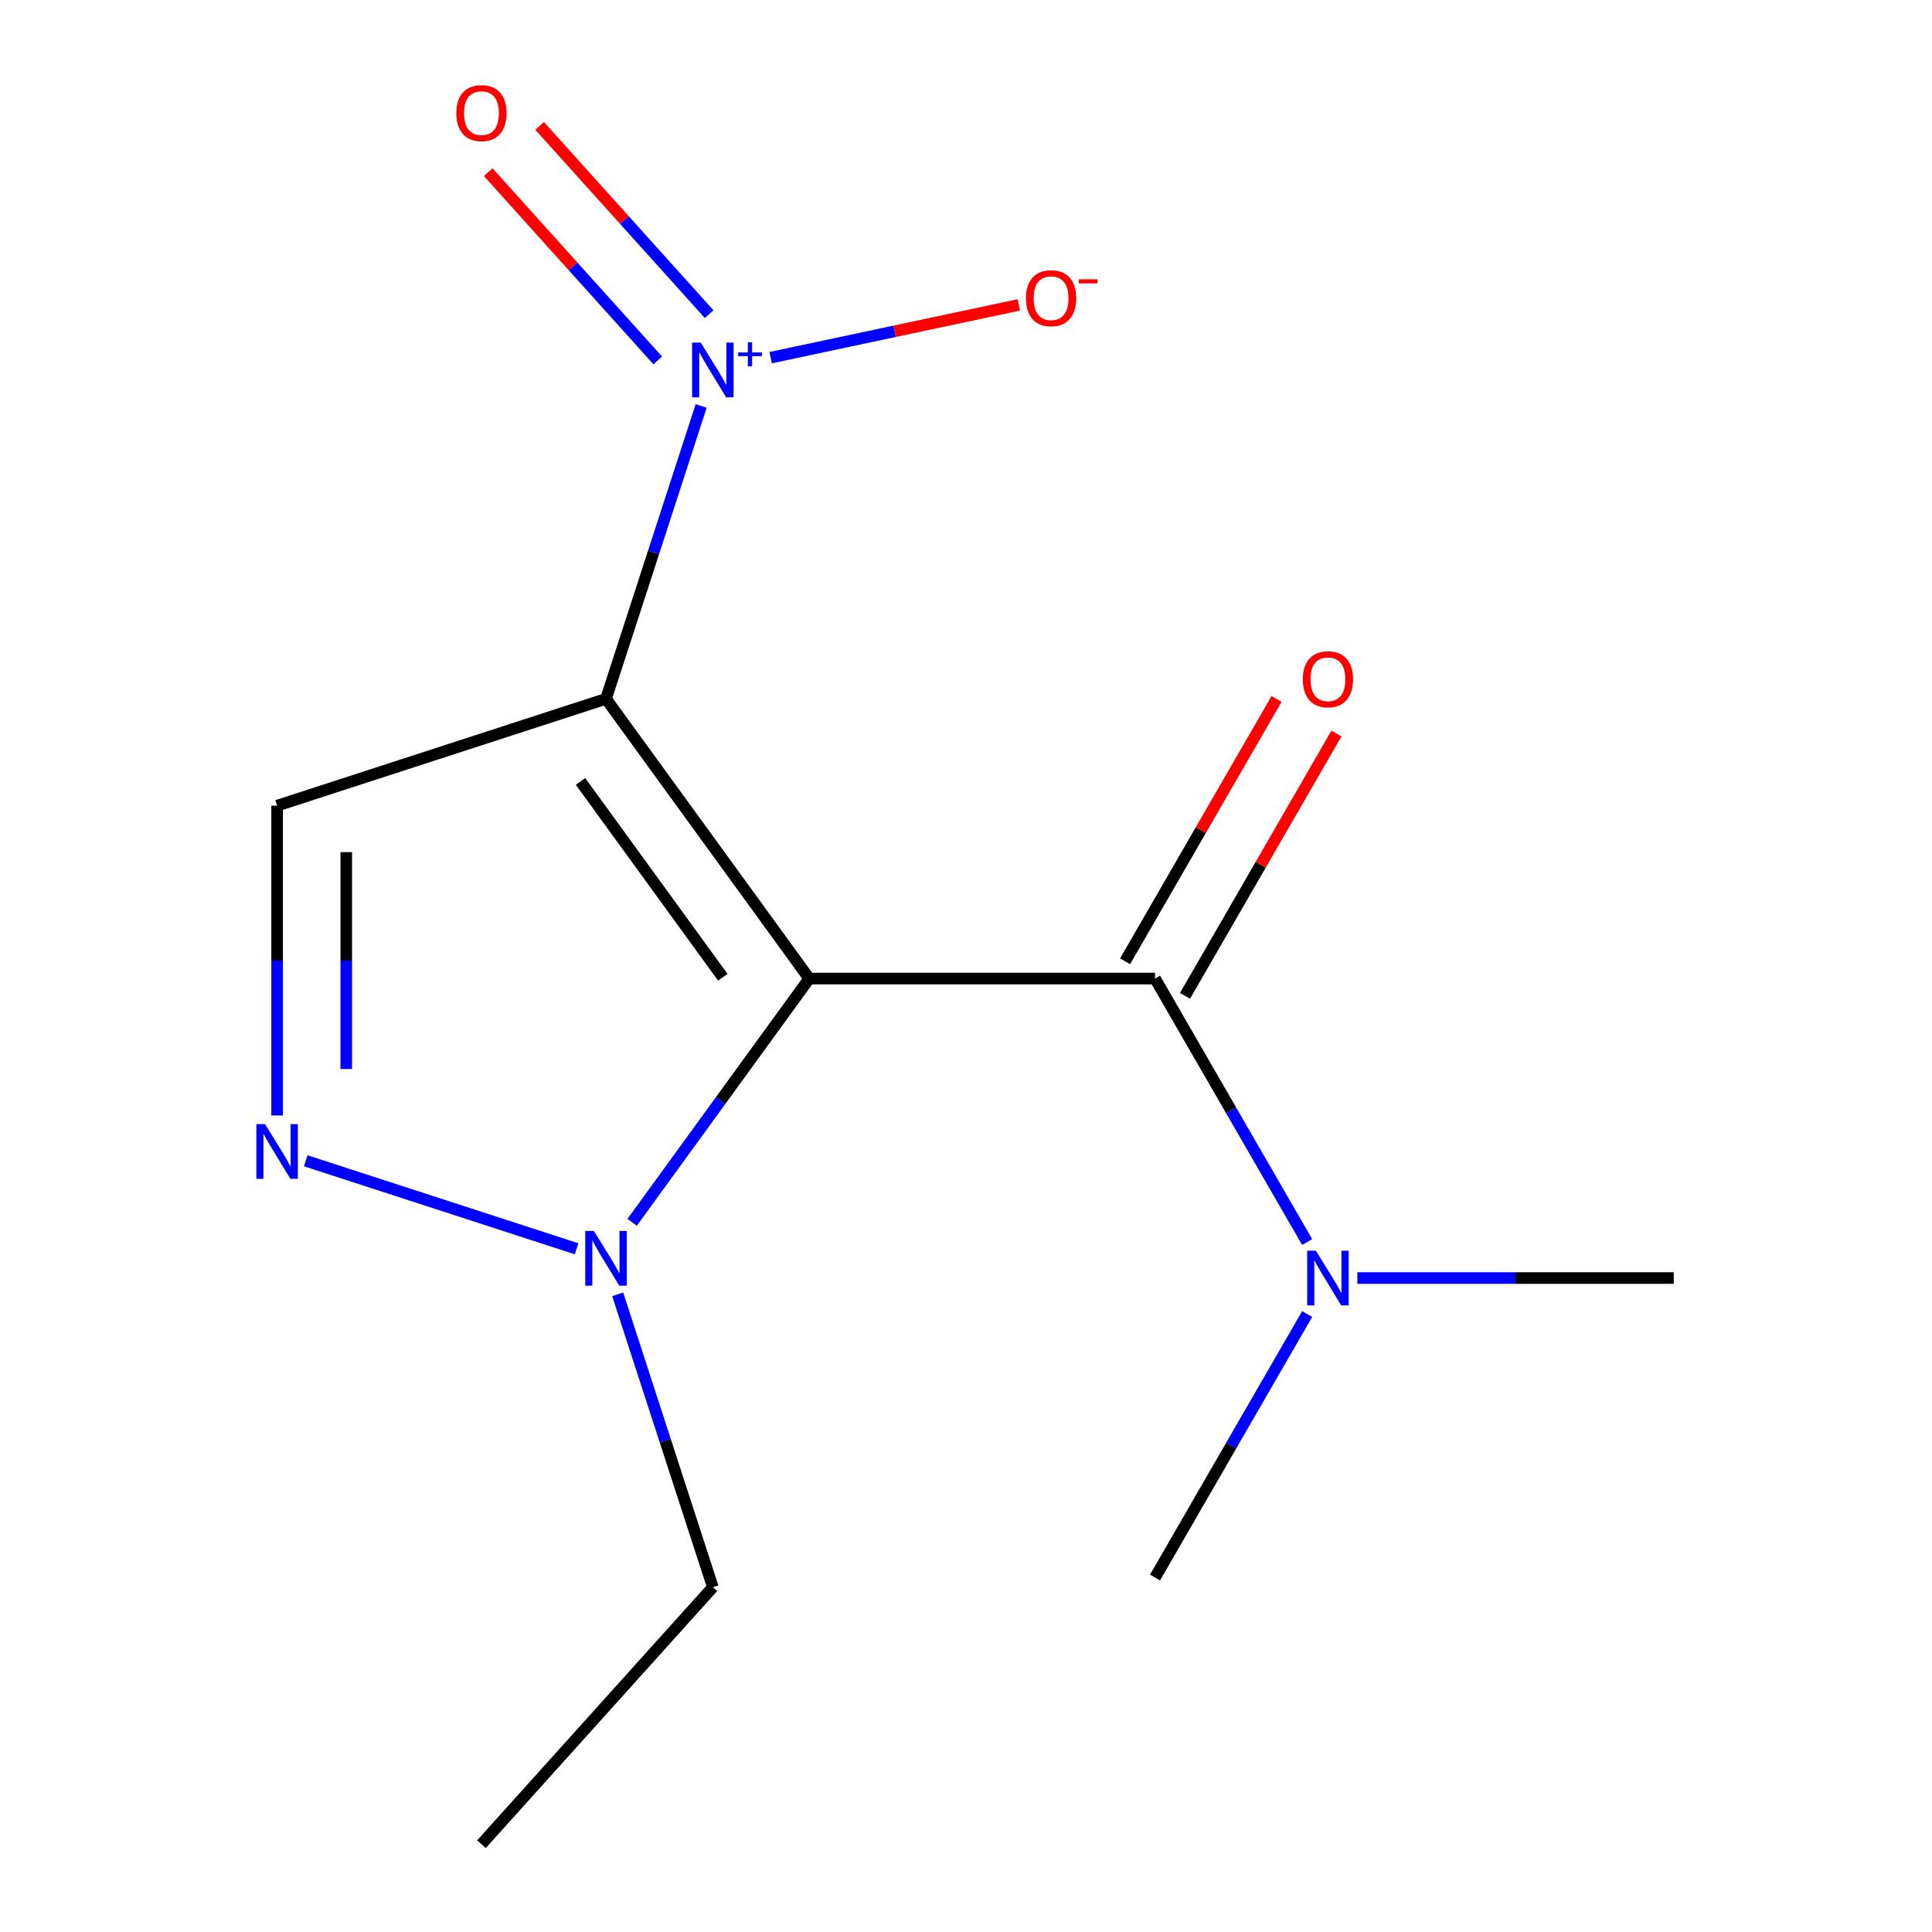 <?xml version='1.0' encoding='iso-8859-1'?>
<svg version='1.1' baseProfile='full'
              xmlns='http://www.w3.org/2000/svg'
                      xmlns:rdkit='http://www.rdkit.org/xml'
                      xmlns:xlink='http://www.w3.org/1999/xlink'
                  xml:space='preserve'
width='1000px' height='1000px' viewBox='0 0 1000 1000'>
<!-- END OF HEADER -->
<rect style='opacity:1.0;fill:#FFFFFF;stroke:none' width='1000' height='1000' x='0' y='0'> </rect>
<path class='bond-0' d='M 418.865,506.508 L 313.66,361.706' style='fill:none;fill-rule:evenodd;stroke:#000000;stroke-width:6px;stroke-linecap:butt;stroke-linejoin:miter;stroke-opacity:1' />
<path class='bond-0' d='M 374.124,505.828 L 300.48,404.467' style='fill:none;fill-rule:evenodd;stroke:#000000;stroke-width:6px;stroke-linecap:butt;stroke-linejoin:miter;stroke-opacity:1' />
<path class='bond-2' d='M 418.865,506.508 L 597.849,506.508' style='fill:none;fill-rule:evenodd;stroke:#000000;stroke-width:6px;stroke-linecap:butt;stroke-linejoin:miter;stroke-opacity:1' />
<path class='bond-3' d='M 418.865,506.508 L 373.032,569.591' style='fill:none;fill-rule:evenodd;stroke:#000000;stroke-width:6px;stroke-linecap:butt;stroke-linejoin:miter;stroke-opacity:1' />
<path class='bond-3' d='M 373.032,569.591 L 327.199,632.675' style='fill:none;fill-rule:evenodd;stroke:#0000FF;stroke-width:6px;stroke-linecap:butt;stroke-linejoin:miter;stroke-opacity:1' />
<path class='bond-1' d='M 313.66,361.706 L 338.287,285.911' style='fill:none;fill-rule:evenodd;stroke:#000000;stroke-width:6px;stroke-linecap:butt;stroke-linejoin:miter;stroke-opacity:1' />
<path class='bond-1' d='M 338.287,285.911 L 362.915,210.116' style='fill:none;fill-rule:evenodd;stroke:#0000FF;stroke-width:6px;stroke-linecap:butt;stroke-linejoin:miter;stroke-opacity:1' />
<path class='bond-5' d='M 313.66,361.706 L 143.435,417.015' style='fill:none;fill-rule:evenodd;stroke:#000000;stroke-width:6px;stroke-linecap:butt;stroke-linejoin:miter;stroke-opacity:1' />
<path class='bond-7' d='M 398.889,185.122 L 463.111,171.471' style='fill:none;fill-rule:evenodd;stroke:#0000FF;stroke-width:6px;stroke-linecap:butt;stroke-linejoin:miter;stroke-opacity:1' />
<path class='bond-7' d='M 463.111,171.471 L 527.333,157.82' style='fill:none;fill-rule:evenodd;stroke:#FF0000;stroke-width:6px;stroke-linecap:butt;stroke-linejoin:miter;stroke-opacity:1' />
<path class='bond-8' d='M 367.056,162.608 L 323.185,113.884' style='fill:none;fill-rule:evenodd;stroke:#0000FF;stroke-width:6px;stroke-linecap:butt;stroke-linejoin:miter;stroke-opacity:1' />
<path class='bond-8' d='M 323.185,113.884 L 279.313,65.16' style='fill:none;fill-rule:evenodd;stroke:#FF0000;stroke-width:6px;stroke-linecap:butt;stroke-linejoin:miter;stroke-opacity:1' />
<path class='bond-8' d='M 340.454,186.56 L 296.582,137.837' style='fill:none;fill-rule:evenodd;stroke:#0000FF;stroke-width:6px;stroke-linecap:butt;stroke-linejoin:miter;stroke-opacity:1' />
<path class='bond-8' d='M 296.582,137.837 L 252.711,89.113' style='fill:none;fill-rule:evenodd;stroke:#FF0000;stroke-width:6px;stroke-linecap:butt;stroke-linejoin:miter;stroke-opacity:1' />
<path class='bond-6' d='M 597.849,506.508 L 637.216,574.693' style='fill:none;fill-rule:evenodd;stroke:#000000;stroke-width:6px;stroke-linecap:butt;stroke-linejoin:miter;stroke-opacity:1' />
<path class='bond-6' d='M 637.216,574.693 L 676.583,642.878' style='fill:none;fill-rule:evenodd;stroke:#0000FF;stroke-width:6px;stroke-linecap:butt;stroke-linejoin:miter;stroke-opacity:1' />
<path class='bond-9' d='M 613.35,515.457 L 652.543,447.572' style='fill:none;fill-rule:evenodd;stroke:#000000;stroke-width:6px;stroke-linecap:butt;stroke-linejoin:miter;stroke-opacity:1' />
<path class='bond-9' d='M 652.543,447.572 L 691.737,379.686' style='fill:none;fill-rule:evenodd;stroke:#FF0000;stroke-width:6px;stroke-linecap:butt;stroke-linejoin:miter;stroke-opacity:1' />
<path class='bond-9' d='M 582.349,497.559 L 621.542,429.673' style='fill:none;fill-rule:evenodd;stroke:#000000;stroke-width:6px;stroke-linecap:butt;stroke-linejoin:miter;stroke-opacity:1' />
<path class='bond-9' d='M 621.542,429.673 L 660.736,361.788' style='fill:none;fill-rule:evenodd;stroke:#FF0000;stroke-width:6px;stroke-linecap:butt;stroke-linejoin:miter;stroke-opacity:1' />
<path class='bond-4' d='M 298.445,646.366 L 158.25,600.814' style='fill:none;fill-rule:evenodd;stroke:#0000FF;stroke-width:6px;stroke-linecap:butt;stroke-linejoin:miter;stroke-opacity:1' />
<path class='bond-10' d='M 319.715,669.944 L 344.342,745.739' style='fill:none;fill-rule:evenodd;stroke:#0000FF;stroke-width:6px;stroke-linecap:butt;stroke-linejoin:miter;stroke-opacity:1' />
<path class='bond-10' d='M 344.342,745.739 L 368.969,821.534' style='fill:none;fill-rule:evenodd;stroke:#000000;stroke-width:6px;stroke-linecap:butt;stroke-linejoin:miter;stroke-opacity:1' />
<path class='bond-14' d='M 143.435,577.365 L 143.435,497.19' style='fill:none;fill-rule:evenodd;stroke:#0000FF;stroke-width:6px;stroke-linecap:butt;stroke-linejoin:miter;stroke-opacity:1' />
<path class='bond-14' d='M 143.435,497.19 L 143.435,417.015' style='fill:none;fill-rule:evenodd;stroke:#000000;stroke-width:6px;stroke-linecap:butt;stroke-linejoin:miter;stroke-opacity:1' />
<path class='bond-14' d='M 179.232,553.313 L 179.232,497.19' style='fill:none;fill-rule:evenodd;stroke:#0000FF;stroke-width:6px;stroke-linecap:butt;stroke-linejoin:miter;stroke-opacity:1' />
<path class='bond-14' d='M 179.232,497.19 L 179.232,441.068' style='fill:none;fill-rule:evenodd;stroke:#000000;stroke-width:6px;stroke-linecap:butt;stroke-linejoin:miter;stroke-opacity:1' />
<path class='bond-11' d='M 702.556,661.513 L 784.441,661.513' style='fill:none;fill-rule:evenodd;stroke:#0000FF;stroke-width:6px;stroke-linecap:butt;stroke-linejoin:miter;stroke-opacity:1' />
<path class='bond-11' d='M 784.441,661.513 L 866.326,661.513' style='fill:none;fill-rule:evenodd;stroke:#000000;stroke-width:6px;stroke-linecap:butt;stroke-linejoin:miter;stroke-opacity:1' />
<path class='bond-12' d='M 676.583,680.148 L 637.216,748.333' style='fill:none;fill-rule:evenodd;stroke:#0000FF;stroke-width:6px;stroke-linecap:butt;stroke-linejoin:miter;stroke-opacity:1' />
<path class='bond-12' d='M 637.216,748.333 L 597.849,816.518' style='fill:none;fill-rule:evenodd;stroke:#000000;stroke-width:6px;stroke-linecap:butt;stroke-linejoin:miter;stroke-opacity:1' />
<path class='bond-13' d='M 368.969,821.534 L 249.205,954.545' style='fill:none;fill-rule:evenodd;stroke:#000000;stroke-width:6px;stroke-linecap:butt;stroke-linejoin:miter;stroke-opacity:1' />
<path  class='atom-2' d='M 362.709 177.322
L 371.989 192.322
Q 372.909 193.802, 374.389 196.482
Q 375.869 199.162, 375.949 199.322
L 375.949 177.322
L 379.709 177.322
L 379.709 205.642
L 375.829 205.642
L 365.869 189.242
Q 364.709 187.322, 363.469 185.122
Q 362.269 182.922, 361.909 182.242
L 361.909 205.642
L 358.229 205.642
L 358.229 177.322
L 362.709 177.322
' fill='#0000FF'/>
<path  class='atom-2' d='M 382.085 182.426
L 387.075 182.426
L 387.075 177.173
L 389.293 177.173
L 389.293 182.426
L 394.414 182.426
L 394.414 184.327
L 389.293 184.327
L 389.293 189.607
L 387.075 189.607
L 387.075 184.327
L 382.085 184.327
L 382.085 182.426
' fill='#0000FF'/>
<path  class='atom-4' d='M 307.4 637.149
L 316.68 652.149
Q 317.6 653.629, 319.08 656.309
Q 320.56 658.989, 320.64 659.149
L 320.64 637.149
L 324.4 637.149
L 324.4 665.469
L 320.52 665.469
L 310.56 649.069
Q 309.4 647.149, 308.16 644.949
Q 306.96 642.749, 306.6 642.069
L 306.6 665.469
L 302.92 665.469
L 302.92 637.149
L 307.4 637.149
' fill='#0000FF'/>
<path  class='atom-5' d='M 137.175 581.84
L 146.455 596.84
Q 147.375 598.32, 148.855 601
Q 150.335 603.68, 150.415 603.84
L 150.415 581.84
L 154.175 581.84
L 154.175 610.16
L 150.295 610.16
L 140.335 593.76
Q 139.175 591.84, 137.935 589.64
Q 136.735 587.44, 136.375 586.76
L 136.375 610.16
L 132.695 610.16
L 132.695 581.84
L 137.175 581.84
' fill='#0000FF'/>
<path  class='atom-7' d='M 681.082 647.353
L 690.362 662.353
Q 691.282 663.833, 692.762 666.513
Q 694.242 669.193, 694.322 669.353
L 694.322 647.353
L 698.082 647.353
L 698.082 675.673
L 694.202 675.673
L 684.242 659.273
Q 683.082 657.353, 681.842 655.153
Q 680.642 652.953, 680.282 652.273
L 680.282 675.673
L 676.602 675.673
L 676.602 647.353
L 681.082 647.353
' fill='#0000FF'/>
<path  class='atom-8' d='M 531.043 154.349
Q 531.043 147.549, 534.403 143.749
Q 537.763 139.949, 544.043 139.949
Q 550.323 139.949, 553.683 143.749
Q 557.043 147.549, 557.043 154.349
Q 557.043 161.229, 553.643 165.149
Q 550.243 169.029, 544.043 169.029
Q 537.803 169.029, 534.403 165.149
Q 531.043 161.269, 531.043 154.349
M 544.043 165.829
Q 548.363 165.829, 550.683 162.949
Q 553.043 160.029, 553.043 154.349
Q 553.043 148.789, 550.683 145.989
Q 548.363 143.149, 544.043 143.149
Q 539.723 143.149, 537.363 145.949
Q 535.043 148.749, 535.043 154.349
Q 535.043 160.069, 537.363 162.949
Q 539.723 165.829, 544.043 165.829
' fill='#FF0000'/>
<path  class='atom-8' d='M 558.363 144.571
L 568.052 144.571
L 568.052 146.683
L 558.363 146.683
L 558.363 144.571
' fill='#FF0000'/>
<path  class='atom-9' d='M 236.205 58.55
Q 236.205 51.75, 239.565 47.95
Q 242.925 44.15, 249.205 44.15
Q 255.485 44.15, 258.845 47.95
Q 262.205 51.75, 262.205 58.55
Q 262.205 65.43, 258.805 69.35
Q 255.405 73.23, 249.205 73.23
Q 242.965 73.23, 239.565 69.35
Q 236.205 65.47, 236.205 58.55
M 249.205 70.03
Q 253.525 70.03, 255.845 67.15
Q 258.205 64.23, 258.205 58.55
Q 258.205 52.99, 255.845 50.19
Q 253.525 47.35, 249.205 47.35
Q 244.885 47.35, 242.525 50.15
Q 240.205 52.95, 240.205 58.55
Q 240.205 64.27, 242.525 67.15
Q 244.885 70.03, 249.205 70.03
' fill='#FF0000'/>
<path  class='atom-10' d='M 674.342 351.583
Q 674.342 344.783, 677.702 340.983
Q 681.062 337.183, 687.342 337.183
Q 693.622 337.183, 696.982 340.983
Q 700.342 344.783, 700.342 351.583
Q 700.342 358.463, 696.942 362.383
Q 693.542 366.263, 687.342 366.263
Q 681.102 366.263, 677.702 362.383
Q 674.342 358.503, 674.342 351.583
M 687.342 363.063
Q 691.662 363.063, 693.982 360.183
Q 696.342 357.263, 696.342 351.583
Q 696.342 346.023, 693.982 343.223
Q 691.662 340.383, 687.342 340.383
Q 683.022 340.383, 680.662 343.183
Q 678.342 345.983, 678.342 351.583
Q 678.342 357.303, 680.662 360.183
Q 683.022 363.063, 687.342 363.063
' fill='#FF0000'/>
</svg>
